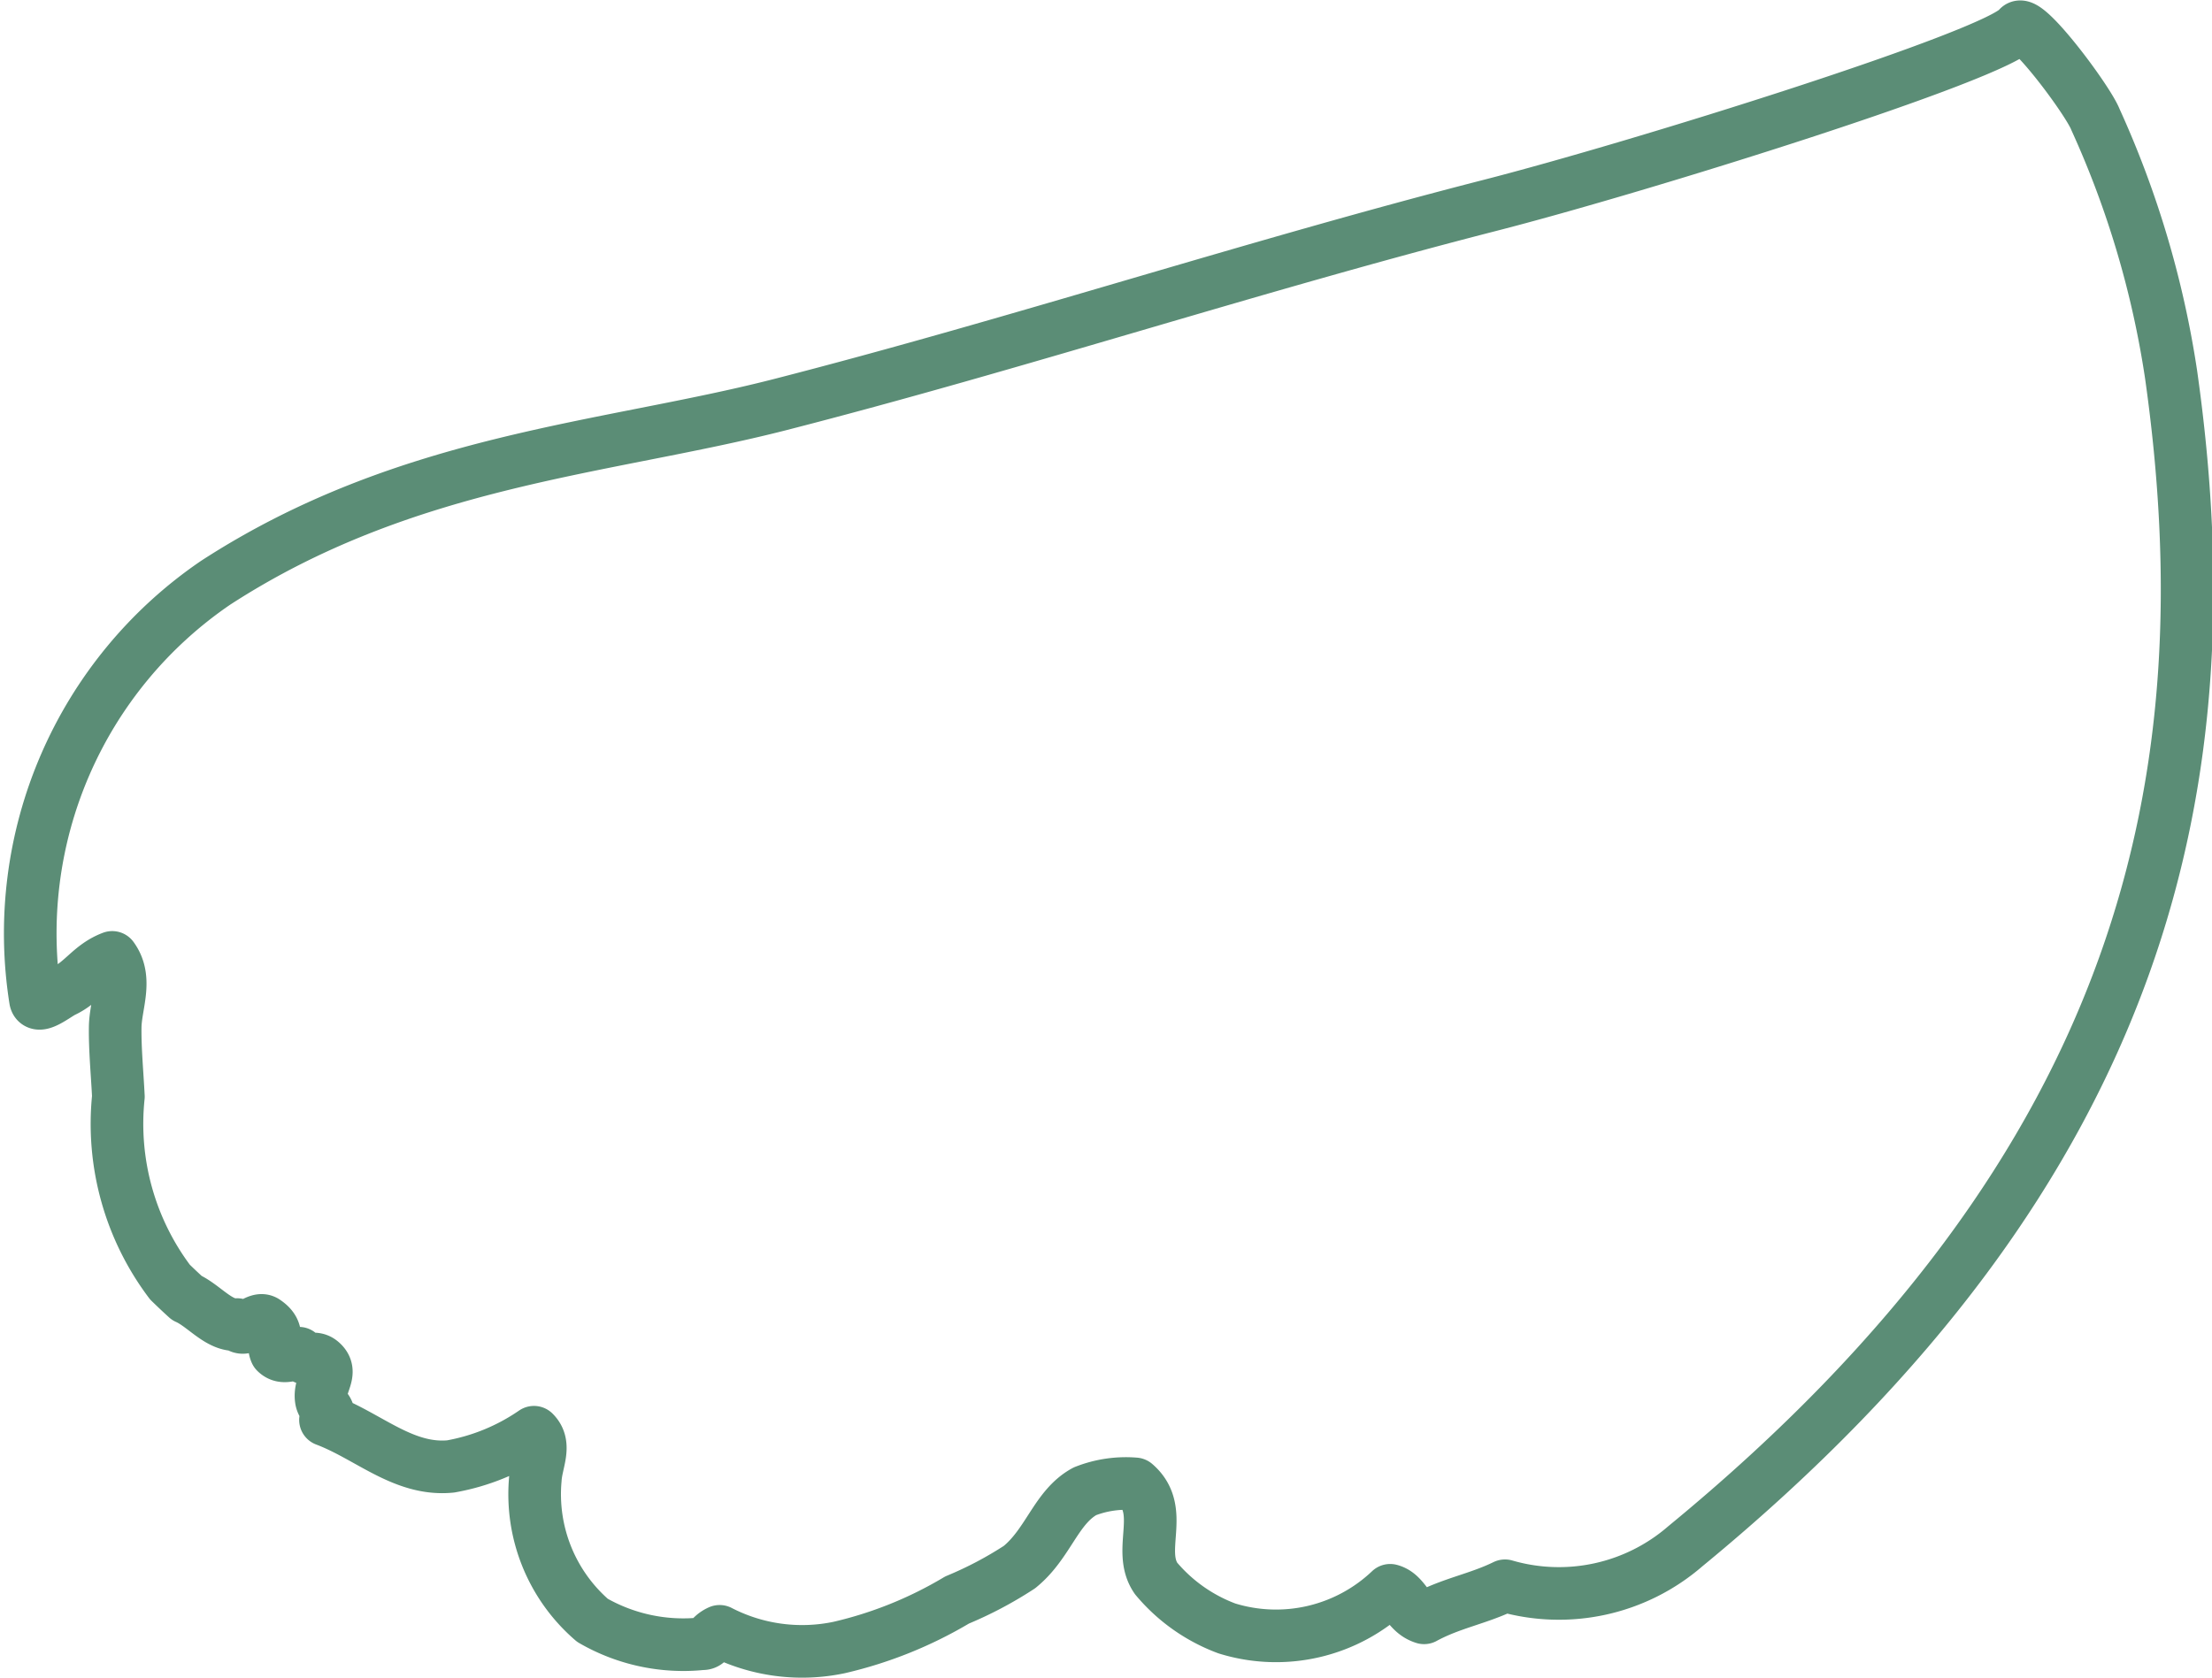 <svg xmlns="http://www.w3.org/2000/svg" width="29.801" height="22.614" viewBox="0 0 29.801 22.614">
  <path id="パス_136" data-name="パス 136" d="M23.121,593.956c.027.141.275-.066.378-.116.259-.121.364-.345.656-.455.213.29.044.637.04.939s.027.618.043.937a3.544,3.544,0,0,0,.695,2.5c.077.075.15.144.226.213.228.1.436.381.679.359.109.133.27-.126.384-.037.209.144.076.273.137.409.094.093.2.03.311.014.122.142.194.027.3.115.169.144-.027.29,0,.5.016.135.162.157.058.284.582.219,1.054.689,1.686.627a2.858,2.858,0,0,0,1.123-.461c.173.171.031.4.018.635a2.244,2.244,0,0,0,.77,1.9,2.447,2.447,0,0,0,1.475.315c.1.006.089-.1.238-.167a2.422,2.422,0,0,0,1.611.218,5.527,5.527,0,0,0,1.588-.64,5.128,5.128,0,0,0,.841-.444c.391-.317.492-.81.881-1.021a1.5,1.5,0,0,1,.676-.1c.419.36.018.89.283,1.274a2.28,2.28,0,0,0,.954.674,2.234,2.234,0,0,0,2.2-.514c.2.053.226.3.457.371.368-.2.724-.253,1.09-.432a2.6,2.6,0,0,0,2.429-.532c6.267-5.151,7.305-10.416,6.545-15.79a12.908,12.908,0,0,0-1.019-3.437c-.1-.259-.933-1.375-1.038-1.239-.292.375-5.119,1.885-7.136,2.4-3.2.821-6.349,1.86-9.553,2.682-2.344.6-5.025.729-7.6,2.4A5.718,5.718,0,0,0,23.121,593.956Z" transform="translate(-22.643 -580.483)" fill="none" stroke="#5b8d76" stroke-linecap="round" stroke-linejoin="round" stroke-width="0.709"/>
</svg>
